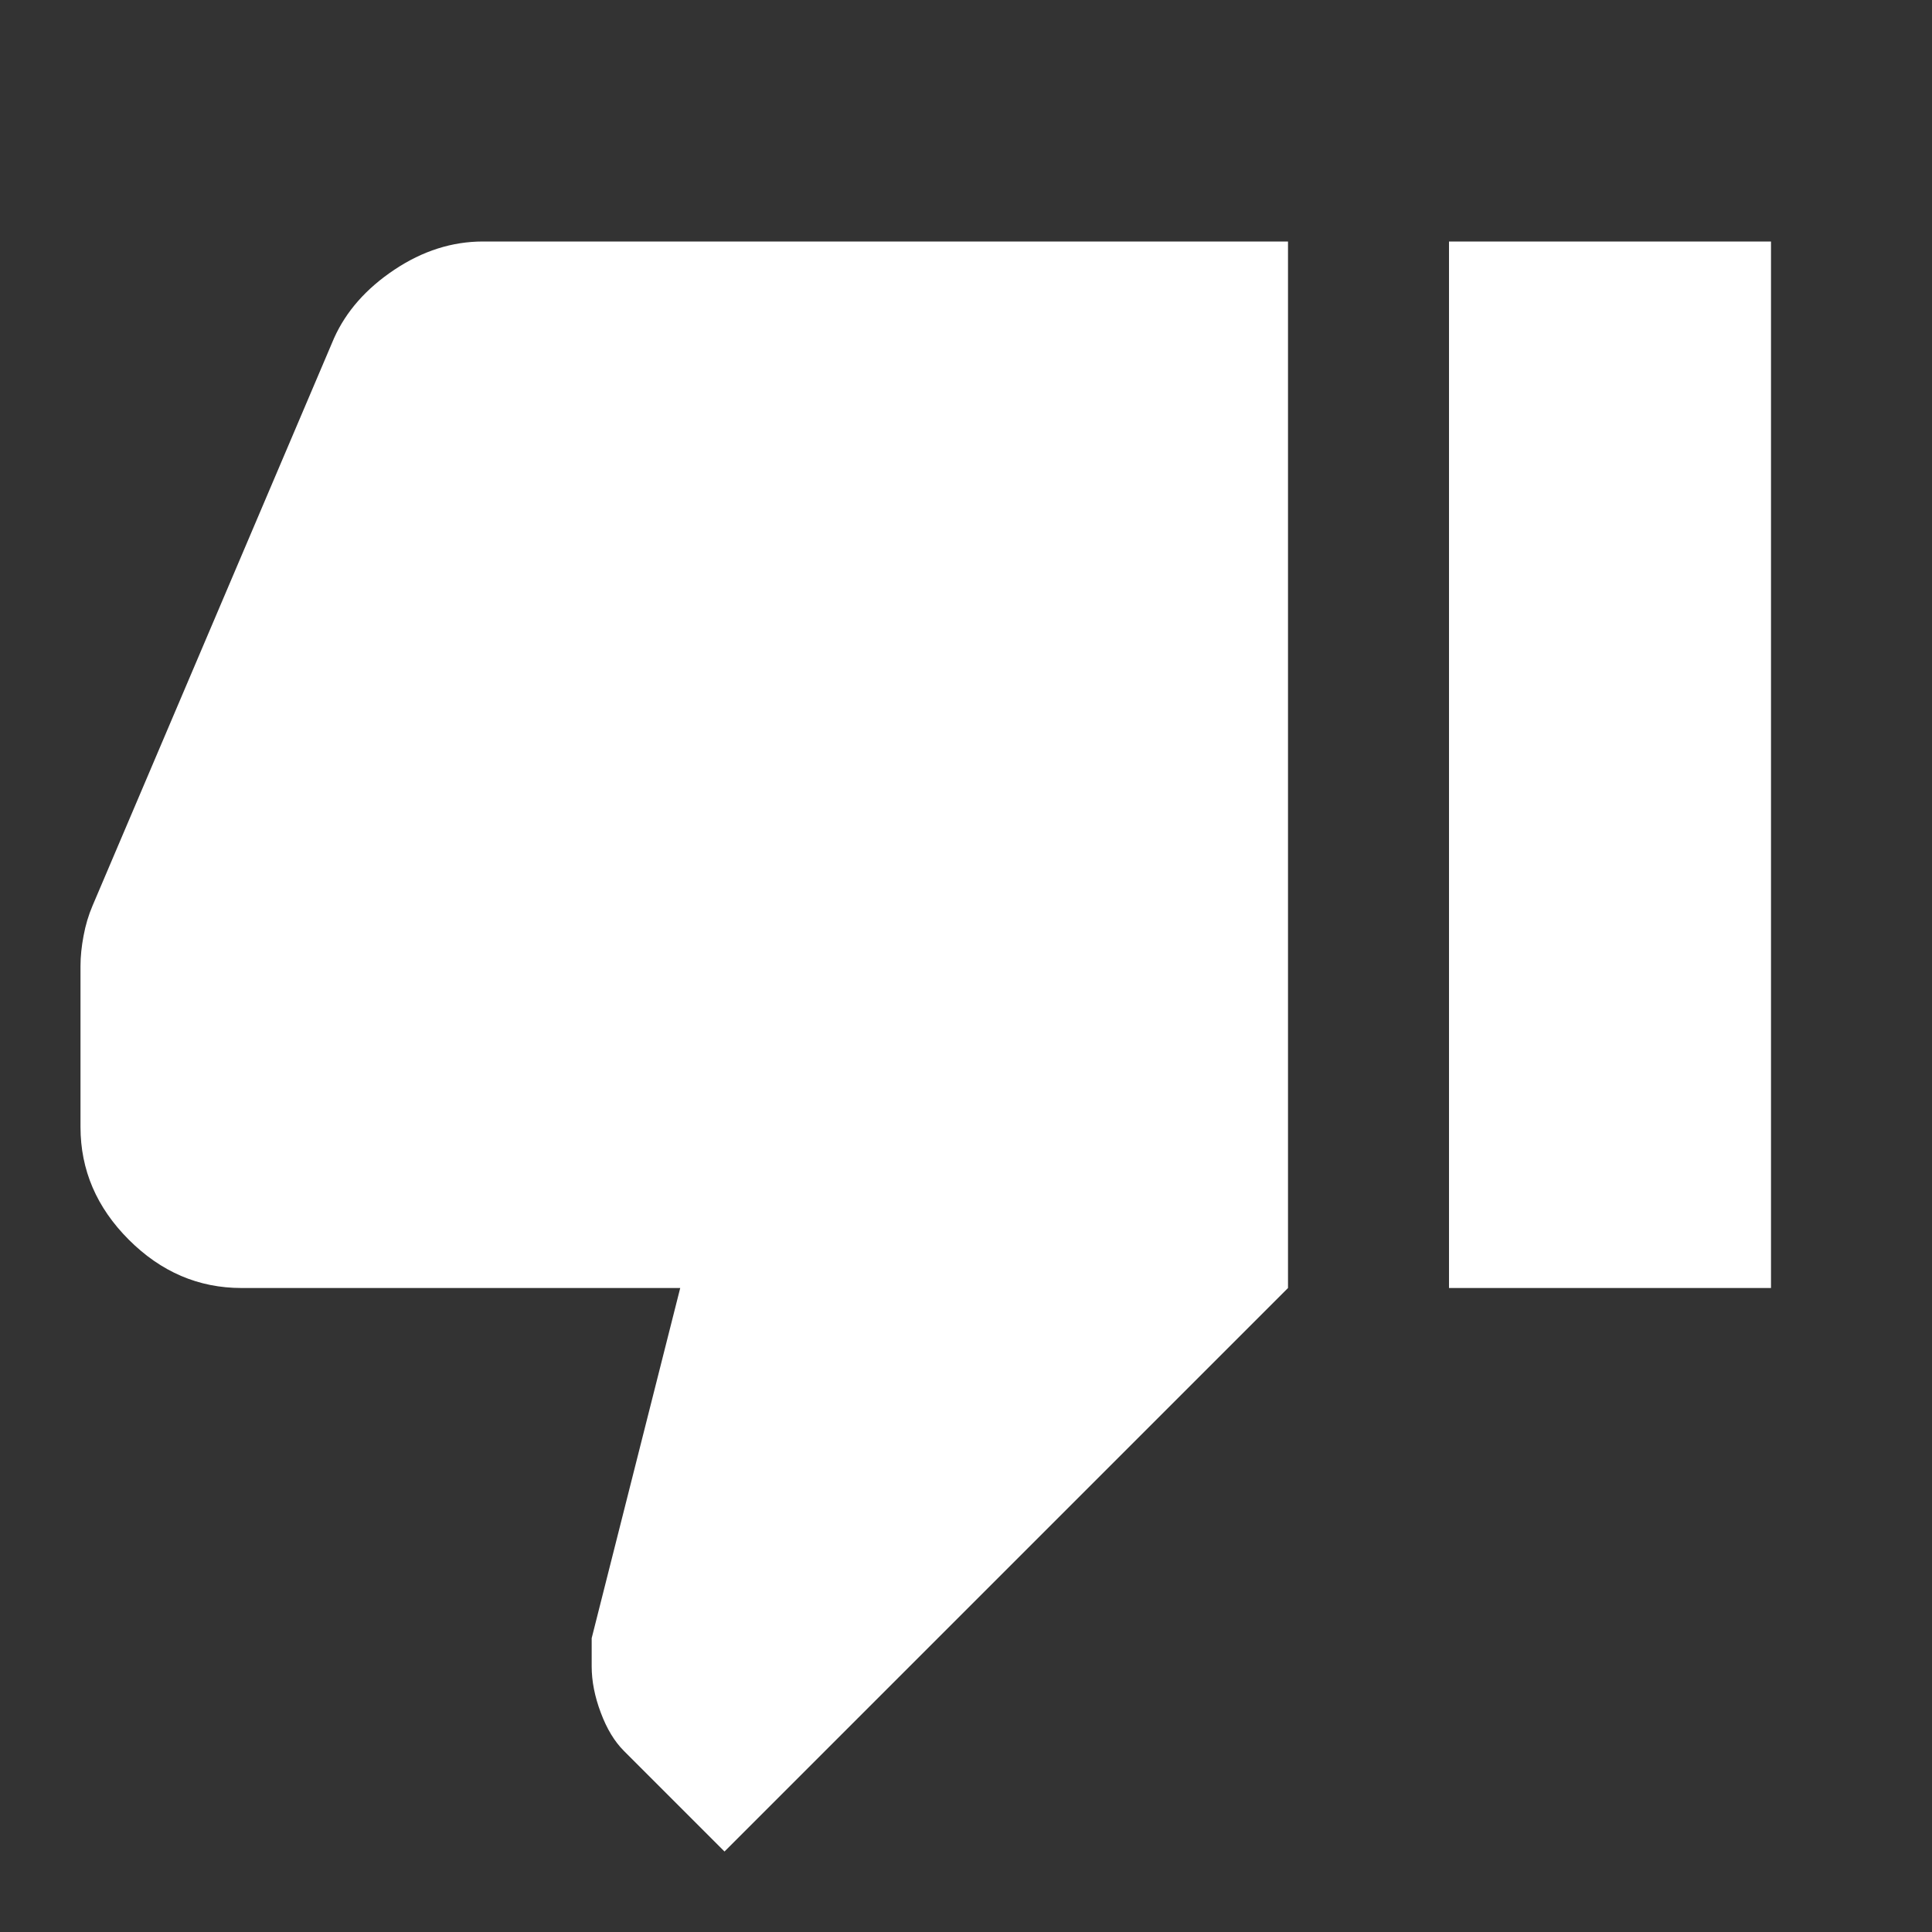 <svg xmlns="http://www.w3.org/2000/svg" height="24" width="24"><rect width="100%" height="100%" fill="#333333" stroke="none"/><path fill="#FFF" d="M6 3h10v13l-7 7-1.25-1.25q-.175-.175-.287-.475-.113-.3-.113-.575v-.35L8.45 16H3q-.8 0-1.4-.6Q1 14.8 1 14v-2q0-.175.038-.375.037-.2.112-.375l3-7.05q.225-.5.75-.85T6 3zm12 13V3h4v13z"/></svg>